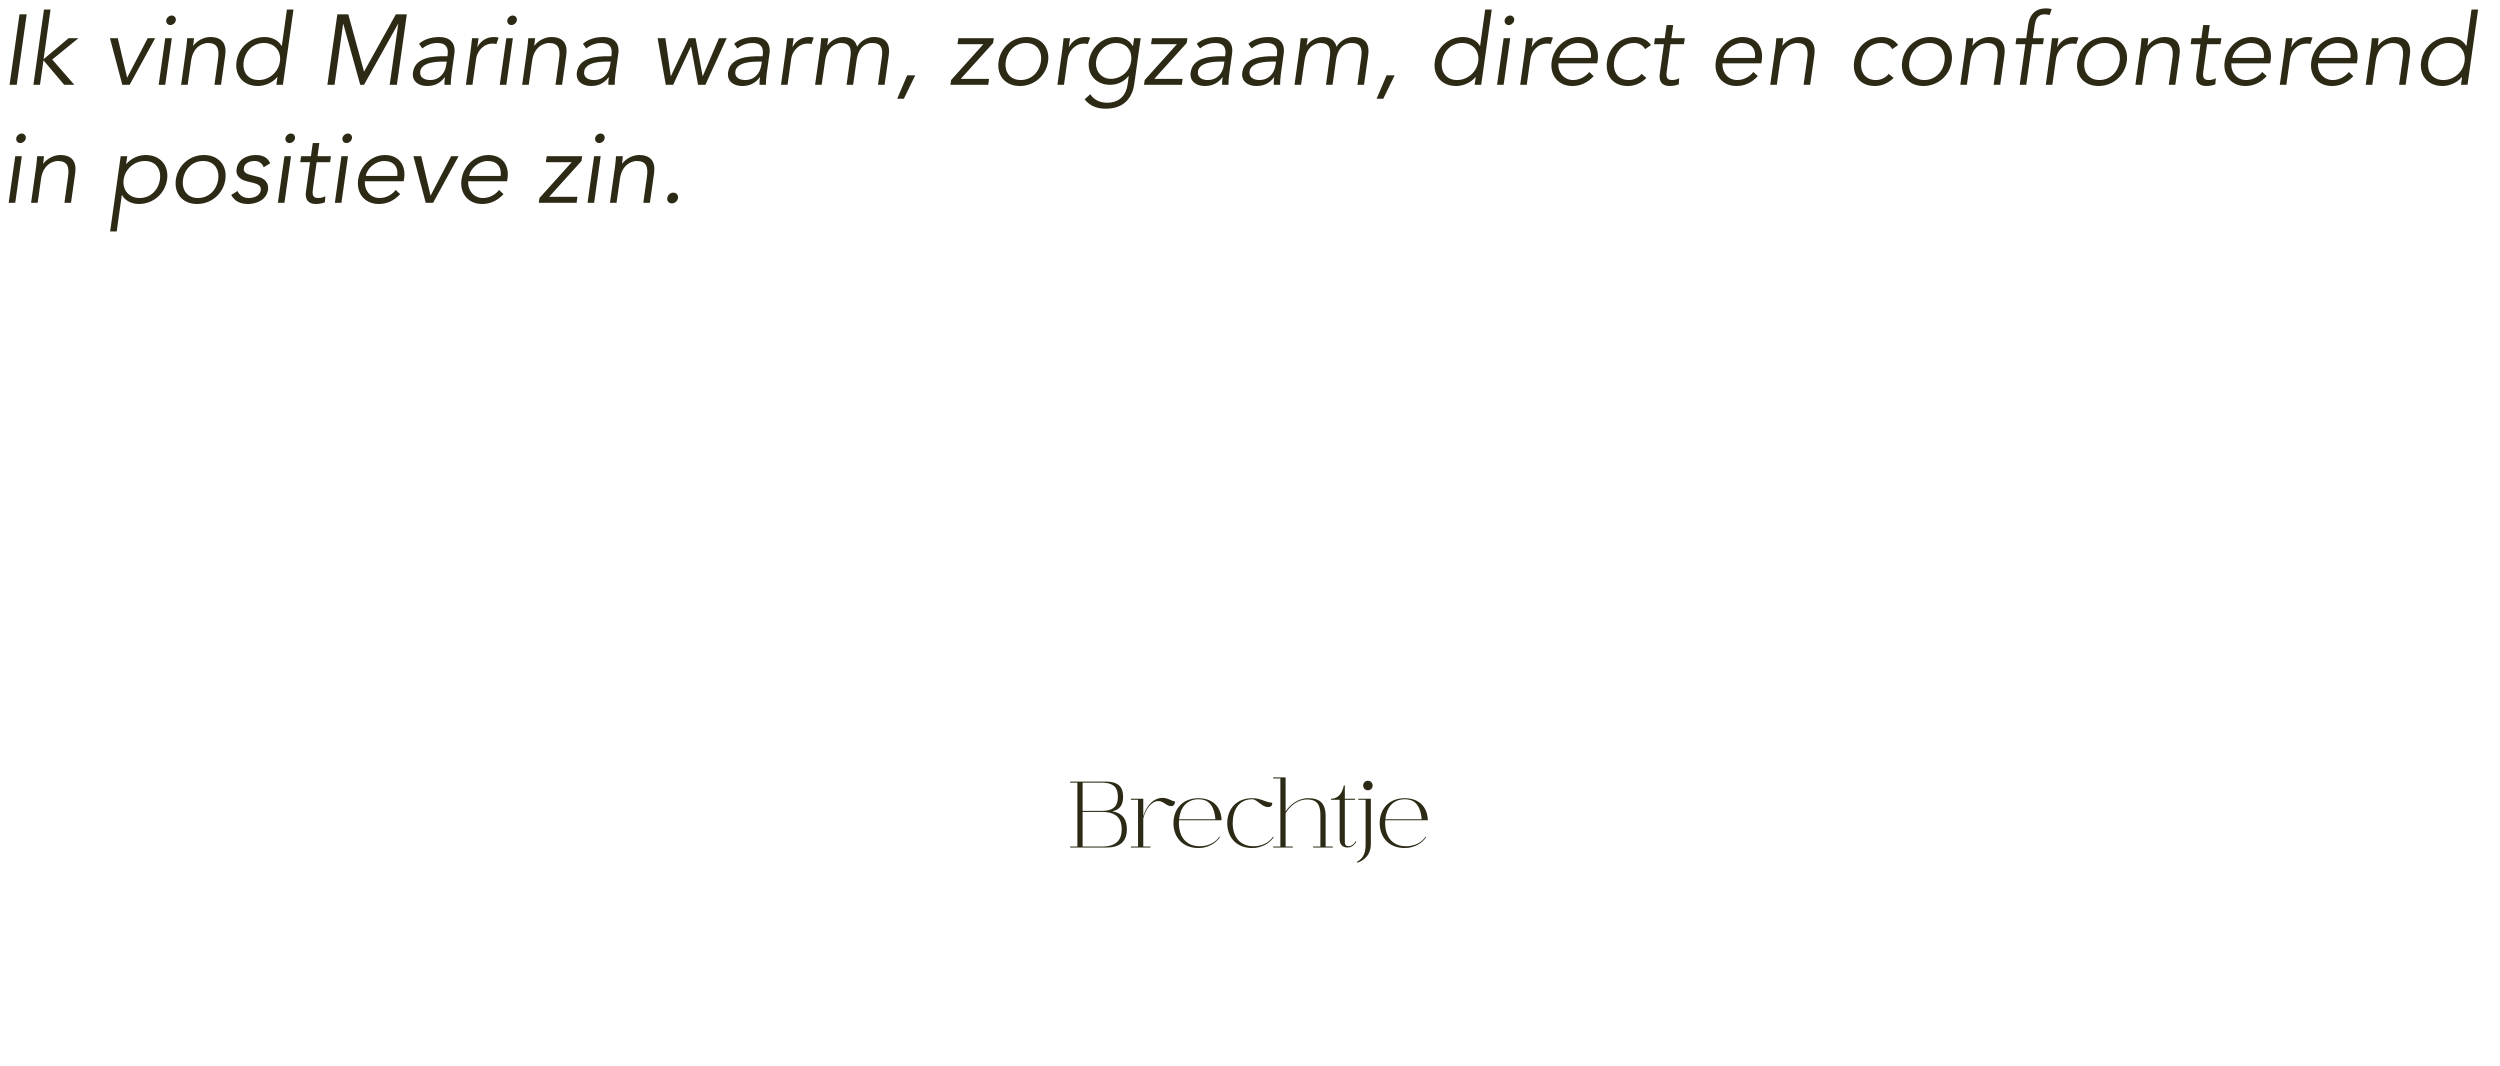 <svg xmlns="http://www.w3.org/2000/svg" width="678" height="289" viewBox="0 0 678 289" fill="none"><path d="M7.236 3.884L4.536 23H2.592L5.292 3.884H7.236ZM13.707 2.588L11.817 16.061L18.594 10.364H21.267L14.166 16.142L20.16 23H17.406L11.79 16.358L10.845 23H9.063L11.925 2.588H13.707ZM42.077 10.364L35.165 23H33.167L29.819 10.364H31.952L34.463 21.002H34.517L40.052 10.364H42.077ZM46.598 10.364L44.816 23H43.034L44.816 10.364H46.598ZM47.678 5.504C47.57 6.26 46.841 6.8 46.193 6.8C45.545 6.8 44.978 6.26 45.086 5.504C45.194 4.748 45.923 4.208 46.571 4.208C47.219 4.208 47.786 4.748 47.678 5.504ZM50.762 10.364H52.598C52.571 11.039 52.49 11.714 52.382 12.389H52.436C53.408 11.012 55.325 10.04 56.999 10.04C60.212 10.04 61.508 11.849 61.076 14.981L59.942 23H58.16L59.132 16.007C59.537 13.199 58.97 11.66 56.324 11.66C55.946 11.66 52.463 11.903 51.815 16.52L50.897 23H49.115L50.492 13.145C50.6 12.47 50.681 11.282 50.762 10.364ZM79.589 2.588L76.727 23H74.945L75.242 20.894H75.188C73.784 22.595 71.597 23.324 69.923 23.324C65.981 23.324 63.605 20.489 64.145 16.682C64.685 12.875 67.844 10.04 71.786 10.04C73.46 10.04 75.458 10.769 76.376 12.47H76.43L77.807 2.588H79.589ZM66.089 16.682C65.684 19.517 67.223 21.704 70.166 21.704C73.082 21.704 75.512 19.517 75.917 16.682C76.322 13.847 74.486 11.66 71.57 11.66C68.627 11.66 66.494 13.847 66.089 16.682ZM94.456 3.884L98.722 19.436L107.362 3.884H110.332L107.632 23H105.688L108.01 6.476H107.956L98.722 23H97.696L93.106 6.476H93.052L90.73 23H88.786L91.486 3.884H94.456ZM120.448 15.251H121.339L121.393 14.927C121.69 12.74 120.799 11.66 118.612 11.66C117.127 11.66 115.75 12.173 114.535 13.145L113.644 11.876C114.967 10.688 116.857 10.04 119.233 10.04C121.717 10.04 123.661 11.444 123.229 14.522L122.446 20.165C122.311 21.137 122.257 22.325 122.257 23H120.529C120.502 22.379 120.556 21.623 120.664 20.948H120.61C119.341 22.622 117.829 23.324 115.804 23.324C113.563 23.324 111.646 22.082 111.997 19.625C112.564 15.521 117.424 15.251 120.448 15.251ZM121.15 16.709H120.232C118.423 16.709 114.319 16.844 113.968 19.382C113.725 21.056 115.183 21.704 116.614 21.704C119.206 21.704 120.691 19.868 121.015 17.627L121.15 16.709ZM126.349 23L127.564 14.306C127.726 13.172 127.807 12.2 128.023 10.364H129.778L129.454 12.713H129.508C130.21 11.363 131.695 10.04 133.909 10.04C134.422 10.04 134.854 10.094 135.232 10.202L134.611 11.957C134.422 11.876 134.098 11.822 133.612 11.822C130.912 11.822 129.373 14.171 129.13 15.872L128.131 23H126.349ZM139.094 10.364L137.312 23H135.53L137.312 10.364H139.094ZM140.174 5.504C140.066 6.26 139.337 6.8 138.689 6.8C138.041 6.8 137.474 6.26 137.582 5.504C137.69 4.748 138.419 4.208 139.067 4.208C139.715 4.208 140.282 4.748 140.174 5.504ZM143.258 10.364H145.094C145.067 11.039 144.986 11.714 144.878 12.389H144.932C145.904 11.012 147.821 10.04 149.495 10.04C152.708 10.04 154.004 11.849 153.572 14.981L152.438 23H150.656L151.628 16.007C152.033 13.199 151.466 11.66 148.82 11.66C148.442 11.66 144.959 11.903 144.311 16.52L143.393 23H141.611L142.988 13.145C143.096 12.47 143.177 11.282 143.258 10.364ZM164.903 15.251H165.794L165.848 14.927C166.145 12.74 165.254 11.66 163.067 11.66C161.582 11.66 160.205 12.173 158.99 13.145L158.099 11.876C159.422 10.688 161.312 10.04 163.688 10.04C166.172 10.04 168.116 11.444 167.684 14.522L166.901 20.165C166.766 21.137 166.712 22.325 166.712 23H164.984C164.957 22.379 165.011 21.623 165.119 20.948H165.065C163.796 22.622 162.284 23.324 160.259 23.324C158.018 23.324 156.101 22.082 156.452 19.625C157.019 15.521 161.879 15.251 164.903 15.251ZM165.605 16.709H164.687C162.878 16.709 158.774 16.844 158.423 19.382C158.18 21.056 159.638 21.704 161.069 21.704C163.661 21.704 165.146 19.868 165.47 17.627L165.605 16.709ZM178.346 10.364H180.452L181.91 20.624H181.964L186.797 10.364H188.633L190.55 20.624H190.604L194.978 10.364H197.084L191.306 23H189.308L187.418 12.632H187.364L182.558 23H180.56L178.346 10.364ZM205.904 15.251H206.795L206.849 14.927C207.146 12.74 206.255 11.66 204.068 11.66C202.583 11.66 201.206 12.173 199.991 13.145L199.1 11.876C200.423 10.688 202.313 10.04 204.689 10.04C207.173 10.04 209.117 11.444 208.685 14.522L207.902 20.165C207.767 21.137 207.713 22.325 207.713 23H205.985C205.958 22.379 206.012 21.623 206.12 20.948H206.066C204.797 22.622 203.285 23.324 201.26 23.324C199.019 23.324 197.102 22.082 197.453 19.625C198.02 15.521 202.88 15.251 205.904 15.251ZM206.606 16.709H205.688C203.879 16.709 199.775 16.844 199.424 19.382C199.181 21.056 200.639 21.704 202.07 21.704C204.662 21.704 206.147 19.868 206.471 17.627L206.606 16.709ZM211.805 23L213.02 14.306C213.182 13.172 213.263 12.2 213.479 10.364H215.234L214.91 12.713H214.964C215.666 11.363 217.151 10.04 219.365 10.04C219.878 10.04 220.31 10.094 220.688 10.202L220.067 11.957C219.878 11.876 219.554 11.822 219.068 11.822C216.368 11.822 214.829 14.171 214.586 15.872L213.587 23H211.805ZM221.055 23L222.432 13.172C222.567 12.227 222.621 11.309 222.702 10.364H224.619L224.349 12.281H224.403C225.456 10.823 227.265 10.04 228.777 10.04C230.154 10.04 231.909 10.499 232.449 12.659C233.394 11.039 235.257 10.04 236.958 10.04C240.171 10.04 241.467 11.849 241.035 14.981L239.901 23H238.119L239.145 15.629C239.523 13.064 238.983 11.66 236.526 11.66C233.88 11.66 232.638 13.928 232.314 16.277L231.369 23H229.587L230.613 15.629C230.991 13.064 230.451 11.66 227.994 11.66C227.562 11.66 224.403 11.903 223.755 16.52L222.837 23H221.055ZM248.206 20.435L245.128 26.78H243.319L246.019 20.435H248.206ZM269.526 10.364L269.337 11.66L260.562 21.38H268.23L268.014 23H257.754L257.943 21.704L266.691 11.984H259.671L259.914 10.364H269.526ZM284.235 16.682C283.695 20.489 280.509 23.324 276.567 23.324C272.652 23.324 270.276 20.489 270.816 16.682C271.356 12.875 274.515 10.04 278.43 10.04C282.372 10.04 284.775 12.875 284.235 16.682ZM282.291 16.682C282.696 13.847 281.157 11.66 278.214 11.66C275.298 11.66 273.165 13.847 272.76 16.682C272.355 19.517 273.894 21.704 276.81 21.704C279.753 21.704 281.886 19.517 282.291 16.682ZM286.767 23L287.982 14.306C288.144 13.172 288.225 12.2 288.441 10.364H290.196L289.872 12.713H289.926C290.628 11.363 292.113 10.04 294.327 10.04C294.84 10.04 295.272 10.094 295.65 10.202L295.029 11.957C294.84 11.876 294.516 11.822 294.03 11.822C291.33 11.822 289.791 14.171 289.548 15.872L288.549 23H286.767ZM294.15 26.942L295.689 25.538C296.526 26.942 298.173 27.86 300.198 27.86C303.816 27.86 305.409 25.619 305.814 22.892L306.111 20.624H306.057C304.707 22.325 302.844 23 301.008 23C297.363 23 294.798 20.273 295.311 16.574C295.851 12.902 298.929 10.04 302.655 10.04C304.167 10.04 306.03 10.499 307.218 12.47H307.272L307.569 10.364H309.351L307.596 22.892C307.191 25.646 305.544 29.48 299.874 29.48C297.363 29.48 295.527 28.67 294.15 26.942ZM297.282 16.52C296.904 19.166 298.632 21.38 301.278 21.38C303.87 21.38 306.462 19.436 306.759 16.52C307.137 13.874 305.625 11.66 302.655 11.66C300.009 11.66 297.66 13.874 297.282 16.52ZM322.023 10.364L321.834 11.66L313.059 21.38H320.727L320.511 23H310.251L310.44 21.704L319.188 11.984H312.168L312.411 10.364H322.023ZM331.359 15.251H332.25L332.304 14.927C332.601 12.74 331.71 11.66 329.523 11.66C328.038 11.66 326.661 12.173 325.446 13.145L324.555 11.876C325.878 10.688 327.768 10.04 330.144 10.04C332.628 10.04 334.572 11.444 334.14 14.522L333.357 20.165C333.222 21.137 333.168 22.325 333.168 23H331.44C331.413 22.379 331.467 21.623 331.575 20.948H331.521C330.252 22.622 328.74 23.324 326.715 23.324C324.474 23.324 322.557 22.082 322.908 19.625C323.475 15.521 328.335 15.251 331.359 15.251ZM332.061 16.709H331.143C329.334 16.709 325.23 16.844 324.879 19.382C324.636 21.056 326.094 21.704 327.525 21.704C330.117 21.704 331.602 19.868 331.926 17.627L332.061 16.709ZM345.36 15.251H346.251L346.305 14.927C346.602 12.74 345.711 11.66 343.524 11.66C342.039 11.66 340.662 12.173 339.447 13.145L338.556 11.876C339.879 10.688 341.769 10.04 344.145 10.04C346.629 10.04 348.573 11.444 348.141 14.522L347.358 20.165C347.223 21.137 347.169 22.325 347.169 23H345.441C345.414 22.379 345.468 21.623 345.576 20.948H345.522C344.253 22.622 342.741 23.324 340.716 23.324C338.475 23.324 336.558 22.082 336.909 19.625C337.476 15.521 342.336 15.251 345.36 15.251ZM346.062 16.709H345.144C343.335 16.709 339.231 16.844 338.88 19.382C338.637 21.056 340.095 21.704 341.526 21.704C344.118 21.704 345.603 19.868 345.927 17.627L346.062 16.709ZM351.072 23L352.449 13.172C352.584 12.227 352.638 11.309 352.719 10.364H354.636L354.366 12.281H354.42C355.473 10.823 357.282 10.04 358.794 10.04C360.171 10.04 361.926 10.499 362.466 12.659C363.411 11.039 365.274 10.04 366.975 10.04C370.188 10.04 371.484 11.849 371.052 14.981L369.918 23H368.136L369.162 15.629C369.54 13.064 369 11.66 366.543 11.66C363.897 11.66 362.655 13.928 362.331 16.277L361.386 23H359.604L360.63 15.629C361.008 13.064 360.468 11.66 358.011 11.66C357.579 11.66 354.42 11.903 353.772 16.52L352.854 23H351.072ZM378.222 20.435L375.144 26.78H373.335L376.035 20.435H378.222ZM404.564 2.588L401.702 23H399.92L400.217 20.894H400.163C398.759 22.595 396.572 23.324 394.898 23.324C390.956 23.324 388.58 20.489 389.12 16.682C389.66 12.875 392.819 10.04 396.761 10.04C398.435 10.04 400.433 10.769 401.351 12.47H401.405L402.782 2.588H404.564ZM391.064 16.682C390.659 19.517 392.198 21.704 395.141 21.704C398.057 21.704 400.487 19.517 400.892 16.682C401.297 13.847 399.461 11.66 396.545 11.66C393.602 11.66 391.469 13.847 391.064 16.682ZM409.568 10.364L407.786 23H406.004L407.786 10.364H409.568ZM410.648 5.504C410.54 6.26 409.811 6.8 409.163 6.8C408.515 6.8 407.948 6.26 408.056 5.504C408.164 4.748 408.893 4.208 409.541 4.208C410.189 4.208 410.756 4.748 410.648 5.504ZM412.275 23L413.49 14.306C413.652 13.172 413.733 12.2 413.949 10.364H415.704L415.38 12.713H415.434C416.136 11.363 417.621 10.04 419.835 10.04C420.348 10.04 420.78 10.094 421.158 10.202L420.537 11.957C420.348 11.876 420.024 11.822 419.538 11.822C416.838 11.822 415.299 14.171 415.056 15.872L414.057 23H412.275ZM433.158 17.168H422.628C422.493 19.706 424.14 21.704 426.651 21.704C428.541 21.704 430.134 20.651 430.998 19.517L432.213 20.651C430.458 22.541 428.487 23.324 426.408 23.324C422.655 23.324 420.279 20.489 420.819 16.682C421.359 12.875 424.518 10.04 428.109 10.04C431.943 10.067 433.779 12.902 433.293 16.358L433.158 17.168ZM422.898 15.71H431.43C431.754 13.307 430.458 11.66 427.893 11.66C425.571 11.66 423.195 13.631 422.898 15.71ZM447.756 12.227L446.136 13.334C445.677 12.416 444.624 11.66 443.22 11.66C440.277 11.606 438.171 13.793 437.766 16.682C437.361 19.571 438.846 21.758 441.816 21.704C443.22 21.704 444.489 20.948 445.191 20.03L446.514 21.137C445.056 22.595 443.274 23.297 441.573 23.324C437.442 23.378 435.282 20.489 435.822 16.682C436.362 12.875 439.332 9.986 443.436 10.04C445.137 10.067 446.73 10.769 447.756 12.227ZM456.92 10.364L456.677 11.984H453.032L452.006 19.436C451.736 21.326 452.411 21.704 453.518 21.704C454.139 21.704 454.841 21.515 455.408 21.218L455.273 22.865C454.571 23.162 453.68 23.324 452.789 23.324C451.439 23.324 449.738 22.73 450.143 19.949L451.25 11.984H448.577L448.82 10.364H451.493L451.979 6.8H453.761L453.275 10.364H456.92ZM477.666 17.168H467.136C467.001 19.706 468.648 21.704 471.159 21.704C473.049 21.704 474.642 20.651 475.506 19.517L476.721 20.651C474.966 22.541 472.995 23.324 470.916 23.324C467.163 23.324 464.787 20.489 465.327 16.682C465.867 12.875 469.026 10.04 472.617 10.04C476.451 10.067 478.287 12.902 477.801 16.358L477.666 17.168ZM467.406 15.71H475.938C476.262 13.307 474.966 11.66 472.401 11.66C470.079 11.66 467.703 13.631 467.406 15.71ZM481.734 10.364H483.57C483.543 11.039 483.462 11.714 483.354 12.389H483.408C484.38 11.012 486.297 10.04 487.971 10.04C491.184 10.04 492.48 11.849 492.048 14.981L490.914 23H489.132L490.104 16.007C490.509 13.199 489.942 11.66 487.296 11.66C486.918 11.66 483.435 11.903 482.787 16.52L481.869 23H480.087L481.464 13.145C481.572 12.47 481.653 11.282 481.734 10.364ZM514.781 12.227L513.161 13.334C512.702 12.416 511.649 11.66 510.245 11.66C507.302 11.606 505.196 13.793 504.791 16.682C504.386 19.571 505.871 21.758 508.841 21.704C510.245 21.704 511.514 20.948 512.216 20.03L513.539 21.137C512.081 22.595 510.299 23.297 508.598 23.324C504.467 23.378 502.307 20.489 502.847 16.682C503.387 12.875 506.357 9.986 510.461 10.04C512.162 10.067 513.755 10.769 514.781 12.227ZM529.292 16.682C528.752 20.489 525.566 23.324 521.624 23.324C517.709 23.324 515.333 20.489 515.873 16.682C516.413 12.875 519.572 10.04 523.487 10.04C527.429 10.04 529.832 12.875 529.292 16.682ZM527.348 16.682C527.753 13.847 526.214 11.66 523.271 11.66C520.355 11.66 518.222 13.847 517.817 16.682C517.412 19.517 518.951 21.704 521.867 21.704C524.81 21.704 526.943 19.517 527.348 16.682ZM533.281 10.364H535.117C535.09 11.039 535.009 11.714 534.901 12.389H534.955C535.927 11.012 537.844 10.04 539.518 10.04C542.731 10.04 544.027 11.849 543.595 14.981L542.461 23H540.679L541.651 16.007C542.056 13.199 541.489 11.66 538.843 11.66C538.465 11.66 534.982 11.903 534.334 16.52L533.416 23H531.634L533.011 13.145C533.119 12.47 533.2 11.282 533.281 10.364ZM554.305 10.364L554.062 11.984H551.065L549.526 23H547.744L549.283 11.984H546.61L546.853 10.364H549.526L550.012 6.908C550.471 3.56 552.334 2.264 554.899 2.264C555.412 2.264 555.925 2.345 556.411 2.453L555.871 4.073C555.439 3.965 554.98 3.884 554.521 3.884C552.55 3.884 552.01 5.288 551.767 7.124L551.308 10.364H554.305ZM554.816 23L556.031 14.306C556.193 13.172 556.274 12.2 556.49 10.364H558.245L557.921 12.713H557.975C558.677 11.363 560.162 10.04 562.376 10.04C562.889 10.04 563.321 10.094 563.699 10.202L563.078 11.957C562.889 11.876 562.565 11.822 562.079 11.822C559.379 11.822 557.84 14.171 557.597 15.872L556.598 23H554.816ZM576.779 16.682C576.239 20.489 573.053 23.324 569.111 23.324C565.196 23.324 562.82 20.489 563.36 16.682C563.9 12.875 567.059 10.04 570.974 10.04C574.916 10.04 577.319 12.875 576.779 16.682ZM574.835 16.682C575.24 13.847 573.701 11.66 570.758 11.66C567.842 11.66 565.709 13.847 565.304 16.682C564.899 19.517 566.438 21.704 569.354 21.704C572.297 21.704 574.43 19.517 574.835 16.682ZM580.769 10.364H582.605C582.578 11.039 582.497 11.714 582.389 12.389H582.443C583.415 11.012 585.332 10.04 587.006 10.04C590.219 10.04 591.515 11.849 591.083 14.981L589.949 23H588.167L589.139 16.007C589.544 13.199 588.977 11.66 586.331 11.66C585.953 11.66 582.47 11.903 581.822 16.52L580.904 23H579.122L580.499 13.145C580.607 12.47 580.688 11.282 580.769 10.364ZM602.441 10.364L602.198 11.984H598.553L597.527 19.436C597.257 21.326 597.932 21.704 599.039 21.704C599.66 21.704 600.362 21.515 600.929 21.218L600.794 22.865C600.092 23.162 599.201 23.324 598.31 23.324C596.96 23.324 595.259 22.73 595.664 19.949L596.771 11.984H594.098L594.341 10.364H597.014L597.5 6.8H599.282L598.796 10.364H602.441ZM615.672 17.168H605.142C605.007 19.706 606.654 21.704 609.165 21.704C611.055 21.704 612.648 20.651 613.512 19.517L614.727 20.651C612.972 22.541 611.001 23.324 608.922 23.324C605.169 23.324 602.793 20.489 603.333 16.682C603.873 12.875 607.032 10.04 610.623 10.04C614.457 10.067 616.293 12.902 615.807 16.358L615.672 17.168ZM605.412 15.71H613.944C614.268 13.307 612.972 11.66 610.407 11.66C608.085 11.66 605.709 13.631 605.412 15.71ZM618.281 23L619.496 14.306C619.658 13.172 619.739 12.2 619.955 10.364H621.71L621.386 12.713H621.44C622.142 11.363 623.627 10.04 625.841 10.04C626.354 10.04 626.786 10.094 627.164 10.202L626.543 11.957C626.354 11.876 626.03 11.822 625.544 11.822C622.844 11.822 621.305 14.171 621.062 15.872L620.063 23H618.281ZM639.165 17.168H628.635C628.5 19.706 630.147 21.704 632.658 21.704C634.548 21.704 636.141 20.651 637.005 19.517L638.22 20.651C636.465 22.541 634.494 23.324 632.415 23.324C628.662 23.324 626.286 20.489 626.826 16.682C627.366 12.875 630.525 10.04 634.116 10.04C637.95 10.067 639.786 12.902 639.3 16.358L639.165 17.168ZM628.905 15.71H637.437C637.761 13.307 636.465 11.66 633.9 11.66C631.578 11.66 629.202 13.631 628.905 15.71ZM643.233 10.364H645.069C645.042 11.039 644.961 11.714 644.853 12.389H644.907C645.879 11.012 647.796 10.04 649.47 10.04C652.683 10.04 653.979 11.849 653.547 14.981L652.413 23H650.631L651.603 16.007C652.008 13.199 651.441 11.66 648.795 11.66C648.417 11.66 644.934 11.903 644.286 16.52L643.368 23H641.586L642.963 13.145C643.071 12.47 643.152 11.282 643.233 10.364ZM672.06 2.588L669.198 23H667.416L667.713 20.894H667.659C666.255 22.595 664.068 23.324 662.394 23.324C658.452 23.324 656.076 20.489 656.616 16.682C657.156 12.875 660.315 10.04 664.257 10.04C665.931 10.04 667.929 10.769 668.847 12.47H668.901L670.278 2.588H672.06ZM658.56 16.682C658.155 19.517 659.694 21.704 662.637 21.704C665.553 21.704 667.983 19.517 668.388 16.682C668.793 13.847 666.957 11.66 664.041 11.66C661.098 11.66 658.965 13.847 658.56 16.682ZM5.913 42.364L4.131 55H2.349L4.131 42.364H5.913ZM6.993 37.504C6.885 38.26 6.156 38.8 5.508 38.8C4.86 38.8 4.293 38.26 4.401 37.504C4.509 36.748 5.238 36.208 5.886 36.208C6.534 36.208 7.101 36.748 6.993 37.504ZM10.077 42.364H11.913C11.886 43.039 11.805 43.714 11.697 44.389H11.751C12.723 43.012 14.64 42.04 16.314 42.04C19.527 42.04 20.823 43.849 20.391 46.981L19.257 55H17.475L18.447 48.007C18.852 45.199 18.285 43.66 15.639 43.66C15.261 43.66 11.778 43.903 11.13 48.52L10.212 55H8.43L9.807 45.145C9.915 44.47 9.996 43.282 10.077 42.364ZM29.868 62.776L32.73 42.364H34.512L34.215 44.47H34.269C35.673 42.769 37.833 42.04 39.507 42.04C43.449 42.04 45.852 44.875 45.312 48.682C44.772 52.489 41.586 55.324 37.644 55.324C35.97 55.324 33.999 54.595 33.081 52.894H33.027L31.65 62.776H29.868ZM43.368 48.682C43.773 45.847 42.234 43.66 39.291 43.66C36.375 43.66 33.945 45.847 33.54 48.682C33.135 51.517 34.971 53.704 37.887 53.704C40.83 53.704 42.963 51.517 43.368 48.682ZM61.116 48.682C60.576 52.489 57.39 55.324 53.448 55.324C49.533 55.324 47.157 52.489 47.697 48.682C48.237 44.875 51.396 42.04 55.311 42.04C59.253 42.04 61.656 44.875 61.116 48.682ZM59.172 48.682C59.577 45.847 58.038 43.66 55.095 43.66C52.179 43.66 50.046 45.847 49.641 48.682C49.236 51.517 50.775 53.704 53.691 53.704C56.634 53.704 58.767 51.517 59.172 48.682ZM73.26 44.308L71.505 45.361C71.127 44.335 70.317 43.66 69.021 43.66C67.779 43.66 66.321 44.2 66.132 45.55C65.97 46.738 66.753 47.17 68.346 47.548L70.101 47.98C71.775 48.385 72.936 49.654 72.693 51.436C72.288 54.19 69.669 55.324 67.212 55.324C65.295 55.324 63.648 54.649 62.703 52.867L64.404 51.814C64.971 52.948 65.97 53.704 67.455 53.704C68.913 53.704 70.506 53.056 70.722 51.598C70.884 50.329 69.885 49.897 68.589 49.573L66.915 49.168C66.078 48.952 63.81 48.25 64.161 45.847C64.512 43.228 66.969 42.04 69.345 42.04C71.1 42.04 72.666 42.661 73.26 44.308ZM78.924 42.364L77.142 55H75.36L77.142 42.364H78.924ZM80.004 37.504C79.896 38.26 79.167 38.8 78.519 38.8C77.871 38.8 77.304 38.26 77.412 37.504C77.52 36.748 78.249 36.208 78.897 36.208C79.545 36.208 80.112 36.748 80.004 37.504ZM89.757 42.364L89.514 43.984H85.869L84.843 51.436C84.573 53.326 85.248 53.704 86.355 53.704C86.976 53.704 87.678 53.515 88.245 53.218L88.11 54.865C87.408 55.162 86.517 55.324 85.626 55.324C84.276 55.324 82.575 54.73 82.98 51.949L84.087 43.984H81.414L81.657 42.364H84.33L84.816 38.8H86.598L86.112 42.364H89.757ZM94.375 42.364L92.593 55H90.811L92.593 42.364H94.375ZM95.455 37.504C95.347 38.26 94.618 38.8 93.97 38.8C93.322 38.8 92.755 38.26 92.863 37.504C92.971 36.748 93.7 36.208 94.348 36.208C94.996 36.208 95.563 36.748 95.455 37.504ZM109.474 49.168H98.944C98.809 51.706 100.456 53.704 102.967 53.704C104.857 53.704 106.45 52.651 107.314 51.517L108.529 52.651C106.774 54.541 104.803 55.324 102.724 55.324C98.971 55.324 96.595 52.489 97.135 48.682C97.675 44.875 100.834 42.04 104.425 42.04C108.259 42.067 110.095 44.902 109.609 48.358L109.474 49.168ZM99.214 47.71H107.746C108.07 45.307 106.774 43.66 104.209 43.66C101.887 43.66 99.511 45.631 99.214 47.71ZM124.369 42.364L117.457 55H115.459L112.111 42.364H114.244L116.755 53.002H116.809L122.344 42.364H124.369ZM137.503 49.168H126.973C126.838 51.706 128.485 53.704 130.996 53.704C132.886 53.704 134.479 52.651 135.343 51.517L136.558 52.651C134.803 54.541 132.832 55.324 130.753 55.324C127 55.324 124.624 52.489 125.164 48.682C125.704 44.875 128.863 42.04 132.454 42.04C136.288 42.067 138.124 44.902 137.638 48.358L137.503 49.168ZM127.243 47.71H135.775C136.099 45.307 134.803 43.66 132.238 43.66C129.916 43.66 127.54 45.631 127.243 47.71ZM157.887 42.364L157.698 43.66L148.923 53.38H156.591L156.375 55H146.115L146.304 53.704L155.052 43.984H148.032L148.275 42.364H157.887ZM162.903 42.364L161.121 55H159.339L161.121 42.364H162.903ZM163.983 37.504C163.875 38.26 163.146 38.8 162.498 38.8C161.85 38.8 161.283 38.26 161.391 37.504C161.499 36.748 162.228 36.208 162.876 36.208C163.524 36.208 164.091 36.748 163.983 37.504ZM167.068 42.364H168.904C168.877 43.039 168.796 43.714 168.688 44.389H168.742C169.714 43.012 171.631 42.04 173.305 42.04C176.518 42.04 177.814 43.849 177.382 46.981L176.248 55H174.466L175.438 48.007C175.843 45.199 175.276 43.66 172.63 43.66C172.252 43.66 168.769 43.903 168.121 48.52L167.203 55H165.421L166.798 45.145C166.906 44.47 166.987 43.282 167.068 42.364ZM183.879 53.704C183.771 54.46 183.069 55.162 182.205 55.162C181.341 55.162 180.855 54.46 180.963 53.704C181.071 52.948 181.746 52.246 182.61 52.246C183.474 52.246 183.987 52.948 183.879 53.704Z" fill="#2C2A15"></path><path d="M301.651 220.035C304.657 220.521 305.611 222.519 305.611 224.877C305.611 227.631 304.333 229.845 300.085 229.845H290.221V229.575H292.183V212.259H290.221V211.971H299.905C303.685 211.971 304.585 213.807 304.585 216.093C304.585 217.965 303.973 219.531 301.651 220.035ZM298.771 212.259H293.605V219.909H298.807C302.407 219.909 303.163 218.199 303.163 216.093C303.163 213.969 302.407 212.259 298.771 212.259ZM293.605 229.575H298.951C303.055 229.575 304.207 227.469 304.207 224.877C304.207 222.303 303.055 220.215 299.005 220.197H293.605V229.575ZM317.671 217.047C317.869 217.137 318.319 217.353 318.661 217.353V217.443C318.661 218.001 318.337 218.631 317.635 218.631C316.321 218.631 315.601 217.245 314.125 217.245C312.253 217.245 310.579 219.603 310.057 221.979V229.575H312.001V229.845H306.691V229.575H308.635V216.903H306.691V216.615H310.057V221.403C310.705 218.883 312.595 216.381 315.331 216.381C316.069 216.381 316.915 216.687 317.671 217.047ZM325.404 229.503C327.816 229.503 329.796 228.333 330.678 226.893L330.84 227.019C329.868 228.621 327.6 229.989 325.062 229.989C320.544 229.989 318.24 226.893 318.24 223.239C318.24 219.585 320.544 216.471 325.062 216.471C327.474 216.471 331.074 217.533 331.308 222.465H319.752C319.716 222.717 319.716 222.969 319.716 223.239C319.716 226.731 321.516 229.503 325.404 229.503ZM325.062 216.759C321.732 216.759 320.076 219.153 319.77 222.177H329.616C329.274 218.037 327.42 216.759 325.062 216.759ZM345.25 226.893L345.43 227.019C344.458 228.621 342.19 229.989 339.634 229.989C335.134 229.989 332.83 226.893 332.83 223.239C332.83 219.585 335.134 216.471 339.634 216.471C341.956 216.471 343.036 217.533 345.016 217.713C345.034 217.767 345.034 217.839 345.034 217.911C345.034 218.379 344.728 218.883 343.9 218.883C342.19 218.883 340.912 216.759 339.634 216.759C335.926 216.759 334.306 219.729 334.306 223.239C334.306 226.731 336.106 229.503 339.976 229.503C342.406 229.503 344.368 228.333 345.25 226.893ZM359.513 229.575H361.457V229.845H356.129V229.575H358.091V220.917C358.091 218.073 357.011 216.813 354.509 216.813C351.089 216.813 349.019 219.855 348.659 220.557V229.575H350.621V229.845H345.293V229.575H347.237V211.125H345.293V210.837H348.659V220.089C349.703 218.379 351.971 216.471 354.707 216.471C357.875 216.471 359.495 217.731 359.513 221.349V229.575ZM367.849 228.243C367.849 228.243 367.093 229.845 365.473 229.845C365.149 229.845 363.313 229.845 363.313 227.541V216.903H360.955V216.615C363.997 216.615 364.429 213.015 364.429 213.015H364.717V216.615H367.489V216.903H364.717V228.369C364.717 229.179 365.113 229.485 365.689 229.485C367.039 229.485 367.687 228.099 367.687 228.099L367.849 228.243ZM368.39 216.903V216.615H371.774V228.945C371.774 233.049 368.084 233.967 368.084 233.967L367.994 233.733C370.028 232.689 370.352 230.763 370.352 229.089V216.903H368.39ZM370.982 211.737C371.684 211.737 372.26 212.331 372.26 213.033C372.26 213.753 371.684 214.329 370.982 214.329C370.262 214.329 369.686 213.753 369.686 213.033C369.686 212.331 370.262 211.737 370.982 211.737ZM381.338 229.503C383.75 229.503 385.73 228.333 386.612 226.893L386.774 227.019C385.802 228.621 383.534 229.989 380.996 229.989C376.478 229.989 374.174 226.893 374.174 223.239C374.174 219.585 376.478 216.471 380.996 216.471C383.408 216.471 387.008 217.533 387.242 222.465H375.686C375.65 222.717 375.65 222.969 375.65 223.239C375.65 226.731 377.45 229.503 381.338 229.503ZM380.996 216.759C377.666 216.759 376.01 219.153 375.704 222.177H385.55C385.208 218.037 383.354 216.759 380.996 216.759Z" fill="#2C2A15"></path></svg>